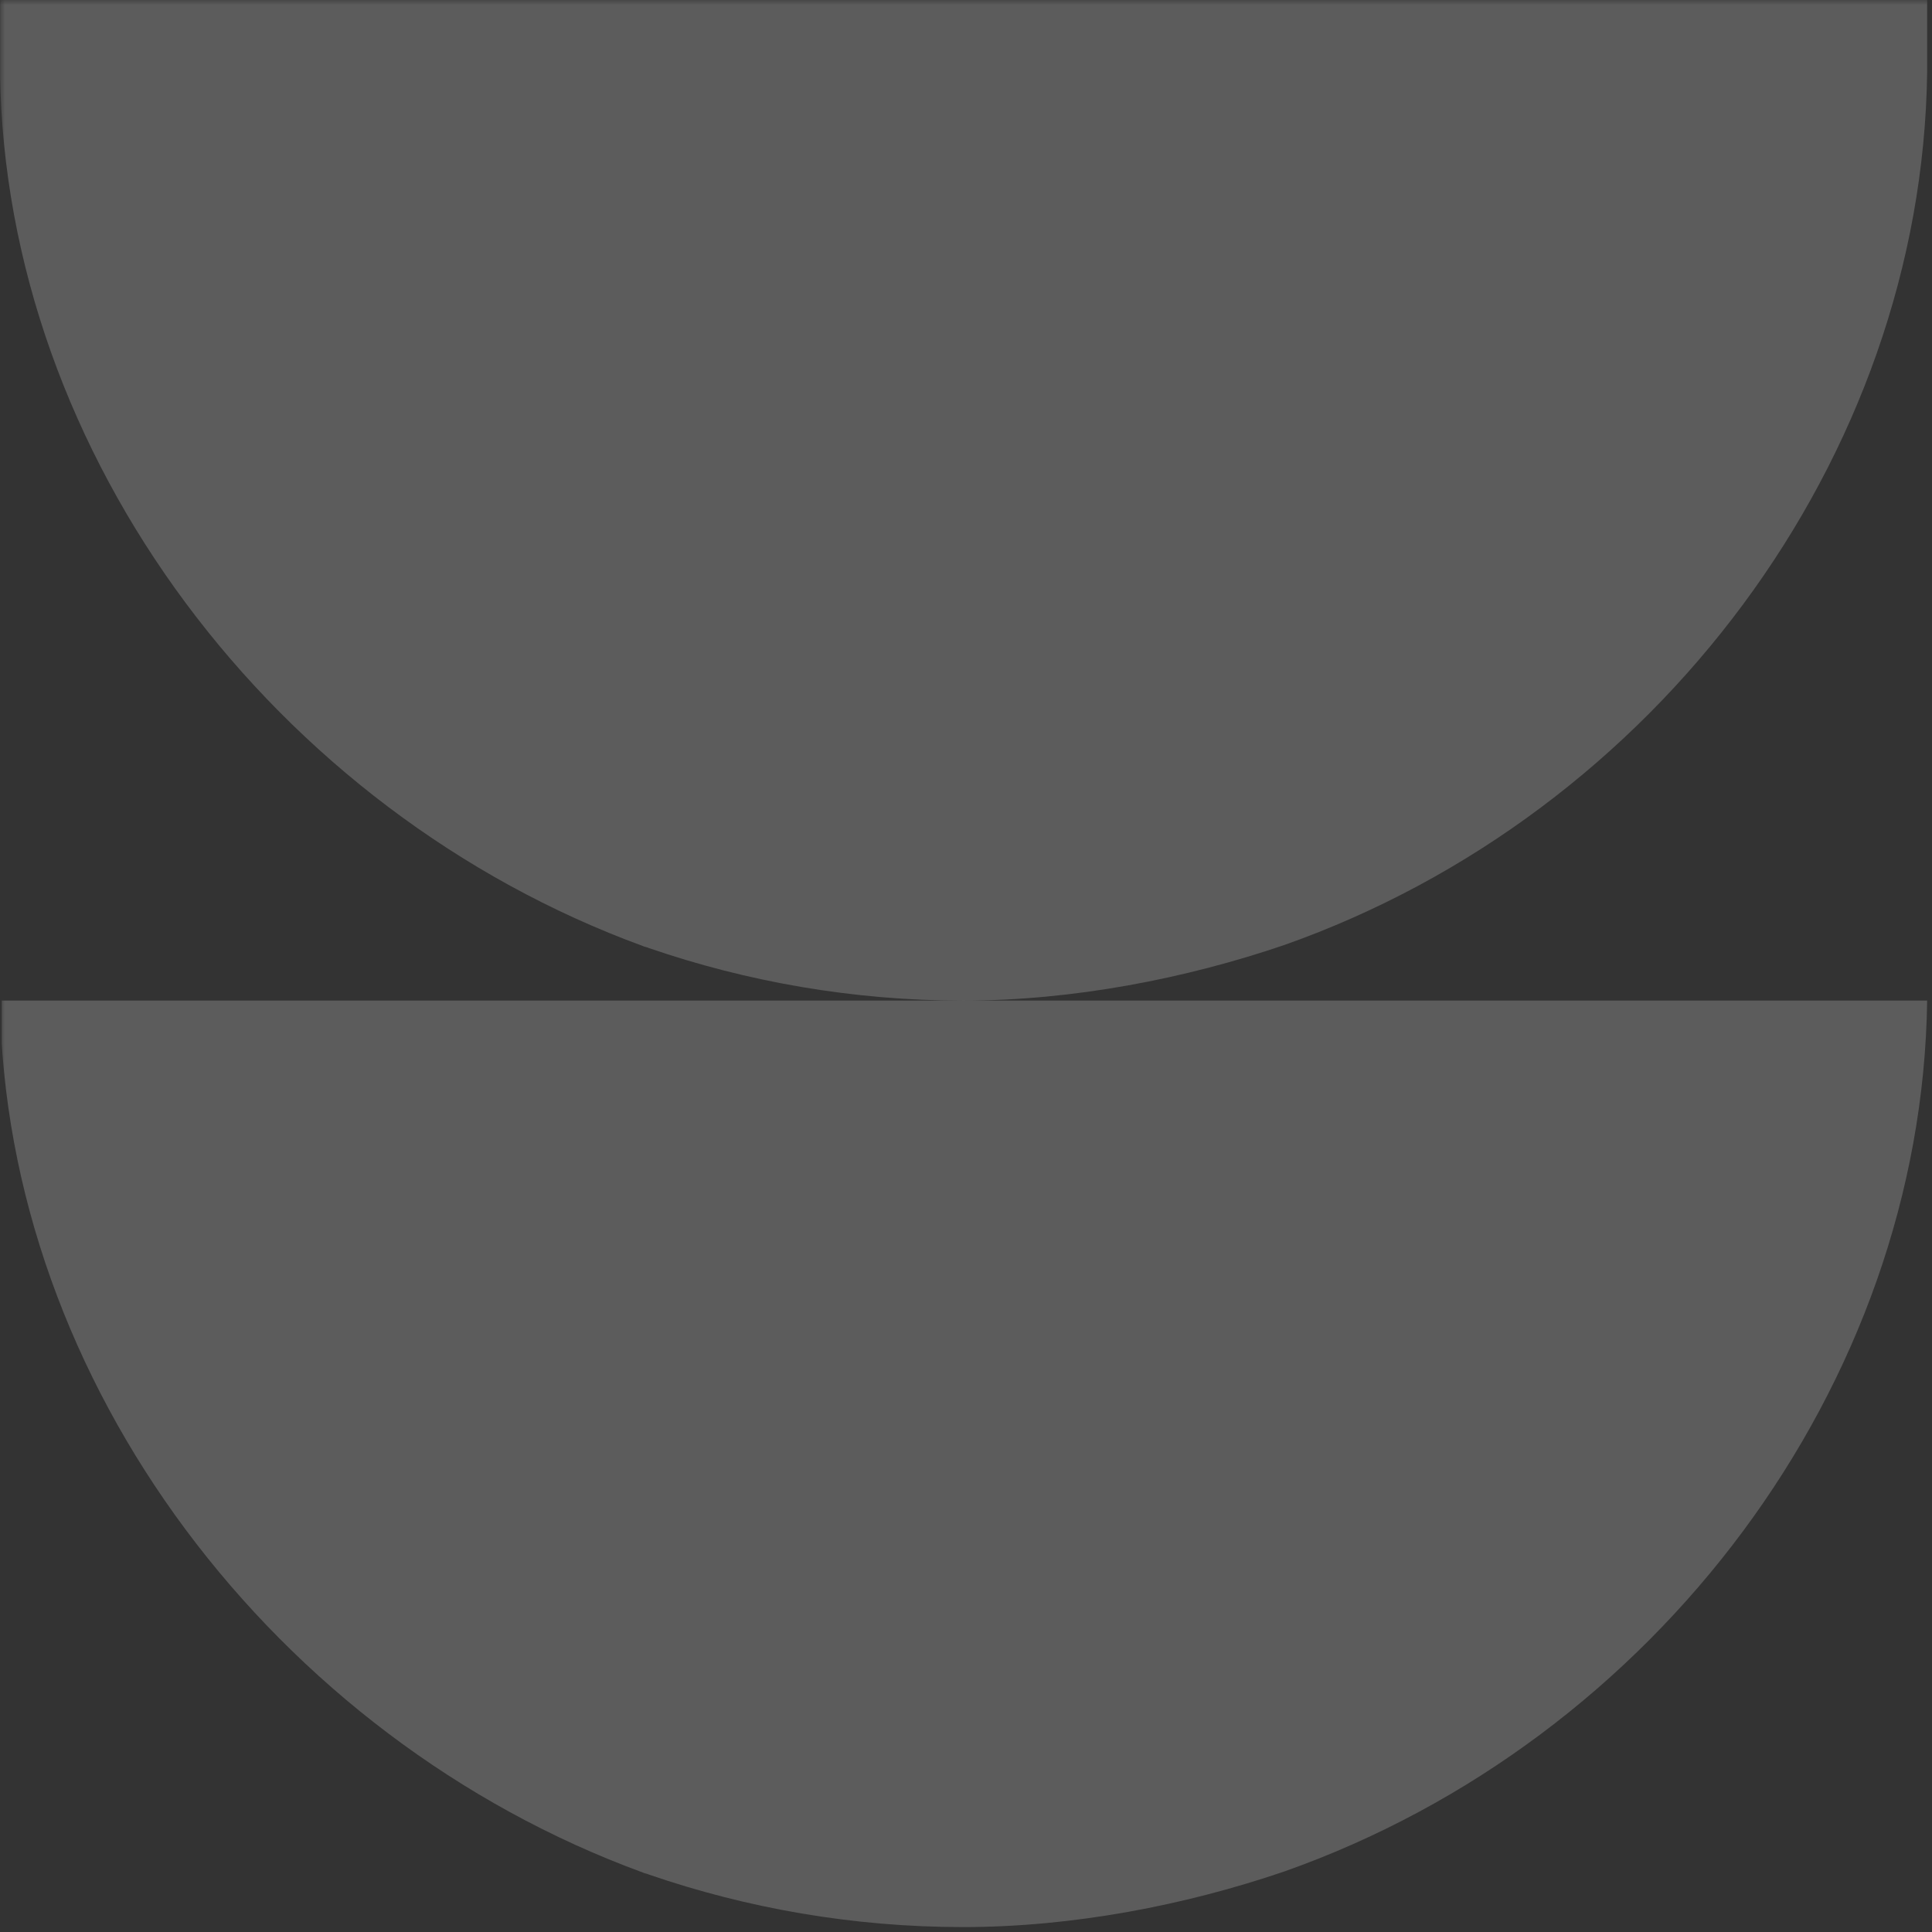 <svg xmlns="http://www.w3.org/2000/svg" xmlns:xlink="http://www.w3.org/1999/xlink" width="266" zoomAndPan="magnify" viewBox="0 0 199.5 199.5" height="266" preserveAspectRatio="xMidYMid meet" version="1.0"><rect x="0" y="0" width="199.5" height="199.5" fill="#333333" stroke="none"/><defs><filter x="0%" y="0%" width="100%" height="100%" id="7d36bbf8e5"><feColorMatrix values="0 0 0 0 1 0 0 0 0 1 0 0 0 0 1 0 0 0 1 0" color-interpolation-filters="sRGB"/></filter><mask id="cfead8603b"><g filter="url(#7d36bbf8e5)"><rect x="-19.95" width="239.4" fill="#000000" y="-19.95" height="239.4" fill-opacity="0.2"/></g></mask><clipPath id="5ed93f2650"><path d="M 0 0 L 199 0 L 199 103.324 L 0 103.324 Z M 0 0 " clip-rule="nonzero"/></clipPath><clipPath id="8da8d9bdec"><path d="M 132.633 97.578 C 122.461 101.047 110.832 103.324 99.445 103.324 C 88.062 103.324 77.109 101.371 67.016 97.902 C 66.801 97.793 66.586 97.793 66.371 97.684 C 28.461 83.809 0.535 47.16 0 7.48 L 0 -0.004 L 199 -0.004 L 199 7.473 C 198.465 47.379 170.973 84.023 132.633 97.578 Z M 132.633 97.578 " clip-rule="nonzero"/></clipPath><clipPath id="76e2df41e3"><rect x="0" width="199" y="0" height="104"/></clipPath><mask id="3c3c5ffc4b"><g filter="url(#7d36bbf8e5)"><rect x="-19.95" width="239.4" fill="#000000" y="-19.95" height="239.4" fill-opacity="0.2"/></g></mask><clipPath id="5472b77e20"><path d="M 0 0.32 L 199 0.32 L 199 95.992 L 0 95.992 Z M 0 0.32 " clip-rule="nonzero"/></clipPath><clipPath id="2151da95ff"><path d="M 132.633 90.246 C 122.461 93.719 110.832 95.992 99.445 95.992 C 88.062 95.992 77.109 94.043 67.016 90.574 C 66.801 90.465 66.586 90.465 66.371 90.355 C 28.461 76.477 0.535 39.832 0 0.32 L 199 0.32 C 198.465 40.047 170.973 76.695 132.633 90.246 Z M 132.633 90.246 " clip-rule="nonzero"/></clipPath><clipPath id="d8c85486cd"><rect x="0" width="199" y="0" height="96"/></clipPath></defs><g mask="url(#cfead8603b)"><g transform="matrix(1, 0, 0, 1, -0, 0)"><g clip-path="url(#76e2df41e3)"><g clip-path="url(#5ed93f2650)"><g clip-path="url(#8da8d9bdec)"><path fill="#ffffff" d="M 199 103.324 L 0.016 103.324 L 0.016 -0.004 L 199 -0.004 Z M 199 103.324 " fill-opacity="1" fill-rule="nonzero"/></g></g></g></g></g><g mask="url(#3c3c5ffc4b)"><g transform="matrix(1, 0, 0, 1, -0, 103)"><g clip-path="url(#d8c85486cd)"><g clip-path="url(#5472b77e20)"><g clip-path="url(#2151da95ff)"><path fill="#ffffff" d="M 199 95.992 L 0.18 95.992 L 0.18 0.32 L 199 0.32 Z M 199 95.992 " fill-opacity="1" fill-rule="nonzero"/></g></g></g></g></g></svg>